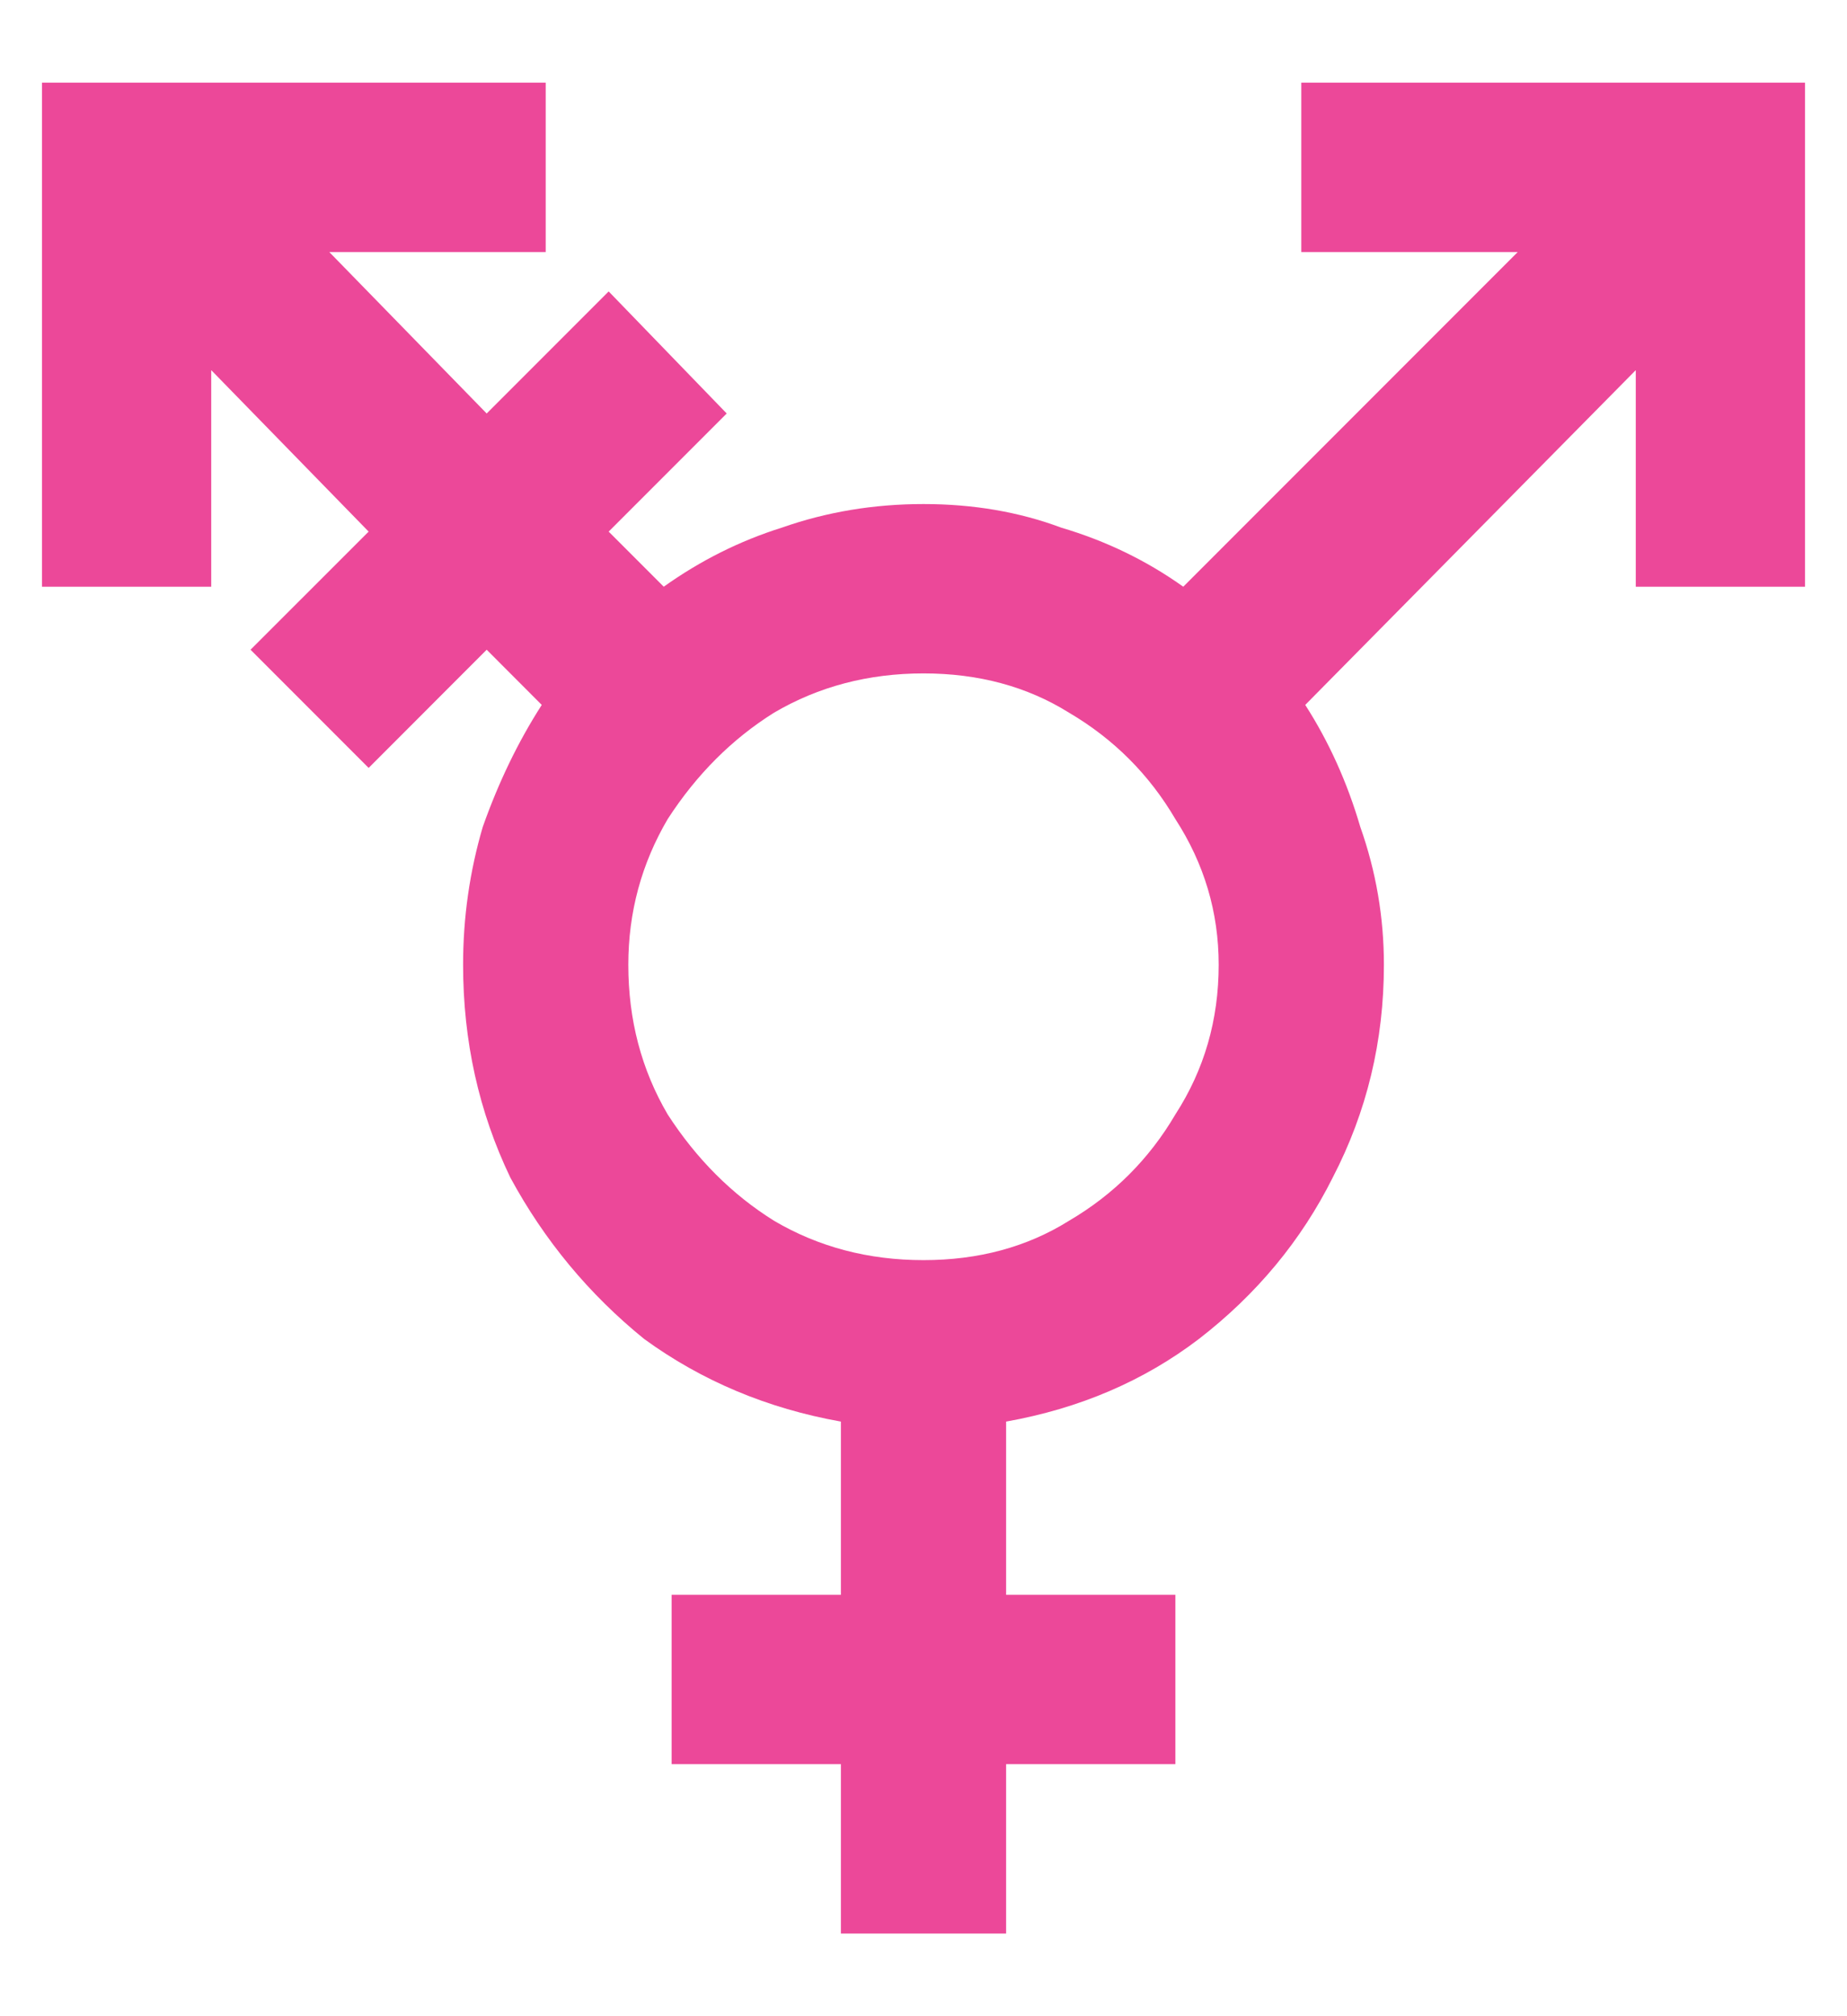 <svg width="22" height="24" viewBox="0 0 22 24" fill="none" xmlns="http://www.w3.org/2000/svg">
<path d="M11 8.016C10.344 8.016 9.75 8.172 9.219 8.484C8.719 8.797 8.297 9.219 7.953 9.75C7.641 10.281 7.484 10.859 7.484 11.484C7.484 12.141 7.641 12.734 7.953 13.266C8.297 13.797 8.719 14.219 9.219 14.531C9.75 14.844 10.344 15 11 15C11.656 15 12.234 14.844 12.734 14.531C13.266 14.219 13.688 13.797 14 13.266C14.344 12.734 14.516 12.141 14.516 11.484C14.516 10.859 14.344 10.281 14 9.75C13.688 9.219 13.266 8.797 12.734 8.484C12.234 8.172 11.656 8.016 11 8.016ZM15.547 8.391C15.828 8.828 16.047 9.312 16.203 9.844C16.391 10.375 16.484 10.922 16.484 11.484C16.484 12.391 16.281 13.234 15.875 14.016C15.5 14.766 14.969 15.406 14.281 15.938C13.625 16.438 12.859 16.766 11.984 16.922V18.984H14V21H11.984V23.016H10.016V21H8V18.984H10.016V16.922C9.141 16.766 8.359 16.438 7.672 15.938C7.016 15.406 6.484 14.766 6.078 14.016C5.703 13.234 5.516 12.391 5.516 11.484C5.516 10.922 5.594 10.375 5.75 9.844C5.938 9.312 6.172 8.828 6.453 8.391L5.797 7.734L4.391 9.141L2.984 7.734L4.391 6.328L2.516 4.406V6.984H0.5V0.984H6.5V3H3.922L5.797 4.922L7.25 3.469L8.656 4.922L7.25 6.328L7.906 6.984C8.344 6.672 8.812 6.438 9.312 6.281C9.844 6.094 10.406 6 11 6C11.594 6 12.141 6.094 12.641 6.281C13.172 6.438 13.656 6.672 14.094 6.984L18.078 3H15.5V0.984H21.5V6.984H19.484V4.406L15.547 8.391Z" fill="#EC4899"/>
</svg>
